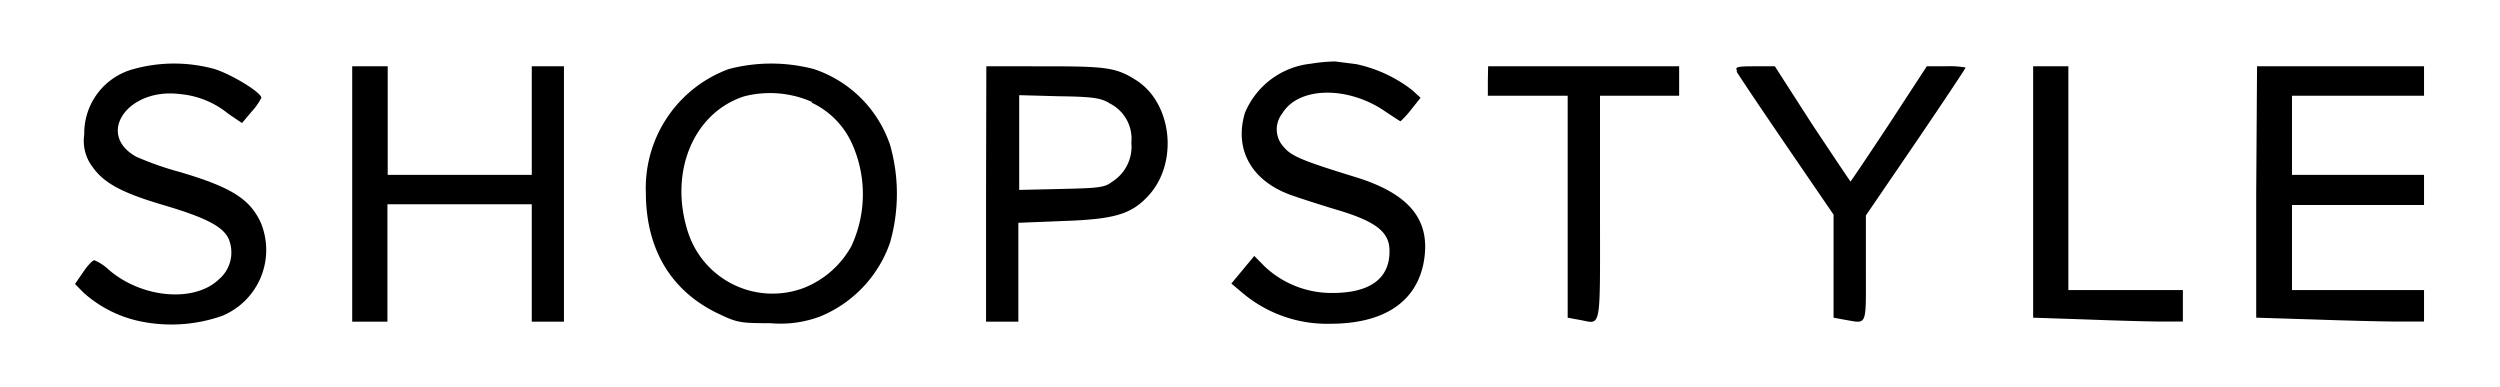 <svg id="Layer_1" data-name="Layer 1" xmlns="http://www.w3.org/2000/svg" width="181" height="28" viewBox="0 0 181 28"><defs><style>.cls-1{fill:none;}</style></defs><title>shopstyle-logo-freelogovectors.net_</title><path d="M104.43,90.61a5.83,5.83,0,0,0-4.8,3.57c-.79,2.66.49,4.93,3.36,5.95.65.23,2.16.72,3.37,1.08,2.83.85,3.76,1.62,3.74,3,0,2-1.48,3-4.12,3a7.06,7.06,0,0,1-4.91-1.91l-.76-.77-.83,1-.83,1,.74.62a9.49,9.49,0,0,0,6.42,2.29c3.85,0,6.21-1.55,6.76-4.42.57-3.08-1-5-5-6.22-3.74-1.15-4.57-1.49-5.12-2.15a1.86,1.86,0,0,1-.11-2.44c1.17-1.94,4.72-2,7.41-.17.6.4,1.11.74,1.15.74a6.69,6.69,0,0,0,.77-.85l.68-.85-.6-.55a10,10,0,0,0-4.08-1.89l-1.51-.19A11.49,11.49,0,0,0,104.43,90.61ZM19.17,91a4.81,4.81,0,0,0-3.57,4.74,3.1,3.1,0,0,0,.61,2.36c.83,1.17,2.15,1.87,5.1,2.74s4.27,1.51,4.72,2.4a2.55,2.55,0,0,1-.7,3c-1.79,1.7-5.63,1.34-8-.75a3.46,3.46,0,0,0-1-.65c-.12,0-.49.38-.8.85l-.6.87.62.63a8.85,8.85,0,0,0,4.29,2.11,11.1,11.1,0,0,0,5.74-.43,5.16,5.16,0,0,0,2.8-6.75c-.79-1.72-2.15-2.57-5.84-3.66a22.46,22.46,0,0,1-3.19-1.12c-2.93-1.64-.59-5,3.17-4.53a6.39,6.39,0,0,1,3.5,1.42l1,.68.7-.83a4.41,4.41,0,0,0,.7-1c0-.38-2.12-1.68-3.38-2.08A11,11,0,0,0,19.17,91Zm43.09,0a9.17,9.17,0,0,0-6,8.93c0,4.12,1.83,7.16,5.27,8.79,1.34.64,1.58.68,3.76.68a8.17,8.17,0,0,0,3.57-.48,8.93,8.93,0,0,0,5.08-5.36,12.87,12.87,0,0,0,0-7.07A8.74,8.74,0,0,0,68.42,91a12.13,12.13,0,0,0-6.16,0Zm6,2.43a6,6,0,0,1,3,3.14,8.9,8.9,0,0,1-.13,7.27,6.78,6.78,0,0,1-3.42,3,6.43,6.43,0,0,1-8.43-4.13c-1.34-4.29.44-8.54,4.08-9.73a7.53,7.53,0,0,1,4.95.41ZM35,100.05v9.24h2.55v-8.5H48v8.5h2.33V90.8H48v7.86H37.57V90.8H35Zm45.89,0v9.24h2.34v-7.16L86.5,102c3.72-.13,4.93-.49,6.18-1.87,2.15-2.38,1.68-6.67-.93-8.33-1.45-.91-2.11-1-6.63-1H80.91Zm8.9-6.59a2.86,2.86,0,0,1,1.62,2.87A3,3,0,0,1,90,99.17c-.51.41-1,.45-3.65.51l-3.06.07V92.89l2.93.08C88.62,93,89.2,93.1,89.81,93.46Zm27.43-1.59v1.06H123V109l.81.15c1.67.28,1.53,1.08,1.53-8V92.93h5.73V90.8H117.24Zm18-.71c.11.22,1.74,2.64,3.61,5.38l3.42,5V109l.81.15c1.66.28,1.53.57,1.53-3.72V101.6l3.61-5.29c2-2.94,3.61-5.36,3.61-5.42a6.24,6.24,0,0,0-1.42-.09H149L146.26,95c-1.5,2.27-2.76,4.14-2.78,4.14s-1.27-1.87-2.78-4.14L138,90.8h-1.45C135.22,90.8,135.09,90.85,135.28,91.16Zm21.48,8.74V109l3.87.13c2.1.08,4.54.15,5.42.15h1.55V107h-8.29V90.8h-2.55Zm16.15,0V109l4.18.13c2.3.08,5,.15,6.06.15H185V107h-9.56v-6.16H185V98.66h-9.56V92.93H185V90.8H172.91Z" transform="translate(-9.5 -86)"/><rect class="cls-1" width="181" height="28"/></svg>